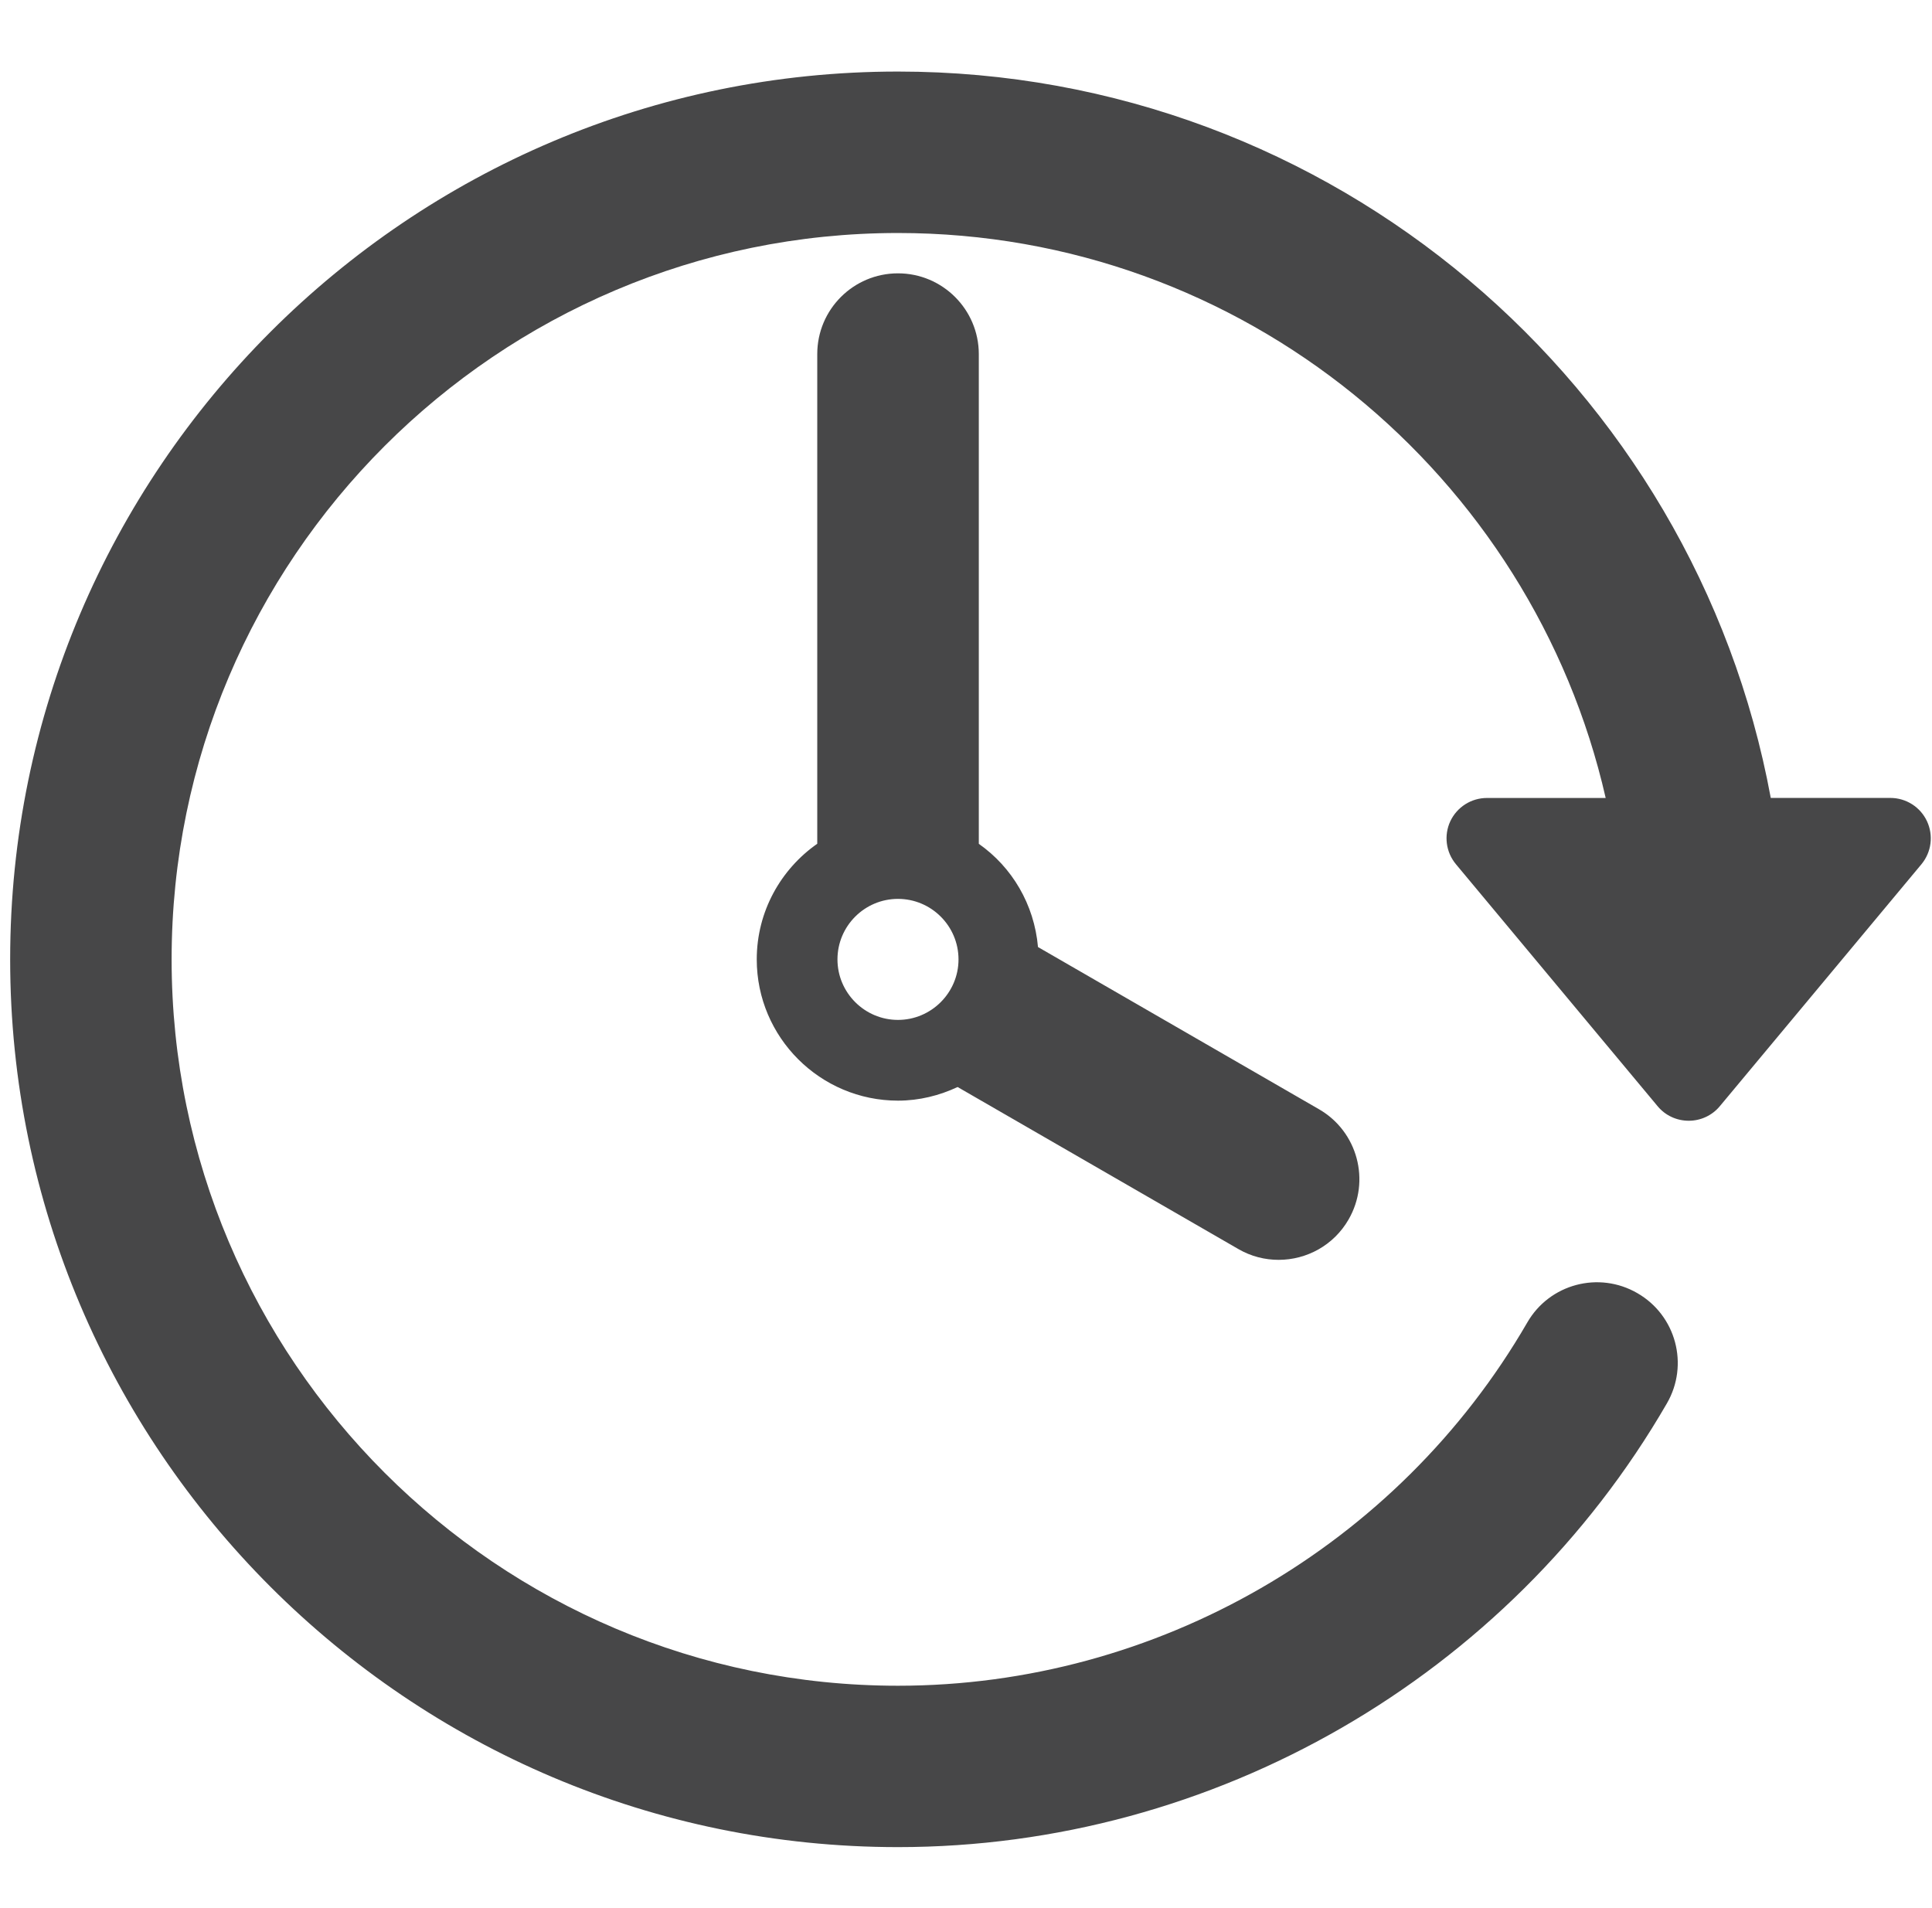 <?xml version="1.0" encoding="utf-8"?>
<!-- Generator: Adobe Illustrator 16.0.0, SVG Export Plug-In . SVG Version: 6.00 Build 0)  -->
<!DOCTYPE svg PUBLIC "-//W3C//DTD SVG 1.1//EN" "http://www.w3.org/Graphics/SVG/1.1/DTD/svg11.dtd">
<svg version="1.1" id="Layer_1" xmlns="http://www.w3.org/2000/svg" xmlns:xlink="http://www.w3.org/1999/xlink" x="0px" y="0px"
	 width="81px" height="80px" viewBox="0 0 81 80" enable-background="new 0 0 81 80" xml:space="preserve">
<g>
	<g id="Layer_1_65_">
		<g>
			<path fill="#474748" d="M80.789,34.429c-0.278-0.594-0.877-0.975-1.537-0.975H74.24C71.052,16.154,55.859,3,37.648,3
				C17.125,3,0.426,19.698,0.426,40.222s16.698,37.221,37.222,37.221c13.247,0,25.598-7.13,32.236-18.602
				c0.939-1.619,0.386-3.688-1.235-4.623c-1.619-0.939-3.688-0.386-4.619,1.233c-5.436,9.391-15.545,15.226-26.381,15.226
				c-16.792,0-30.454-13.662-30.454-30.453c0-16.792,13.663-30.455,30.454-30.455c14.464,0,26.582,10.145,29.67,23.687h-4.977
				c-0.659,0-1.255,0.379-1.537,0.975c-0.276,0.594-0.187,1.295,0.235,1.802l8.46,10.151c0.321,0.385,0.796,0.605,1.302,0.605
				c0.501,0,0.978-0.222,1.298-0.605l8.458-10.151C80.979,35.724,81.067,35.025,80.789,34.429z"/>
			<path fill="#474748" d="M37.648,11.46c-1.869,0-3.384,1.516-3.384,3.382v20.533c-1.53,1.072-2.537,2.841-2.537,4.85
				c0,3.265,2.657,5.921,5.923,5.921c0.894,0,1.737-0.215,2.498-0.571l11.77,6.793c0.535,0.31,1.114,0.453,1.69,0.453
				c1.168,0,2.305-0.604,2.931-1.691c0.934-1.617,0.381-3.688-1.239-4.623l-11.782-6.801c-0.157-1.787-1.088-3.35-2.481-4.327
				V14.842C41.033,12.976,39.516,11.46,37.648,11.46z M37.648,42.761c-1.399,0-2.537-1.142-2.537-2.536
				c0-1.4,1.139-2.538,2.537-2.538c1.398,0,2.538,1.137,2.538,2.538C40.186,41.619,39.046,42.761,37.648,42.761z"/>
		</g>
	</g>
</g>
</svg>
